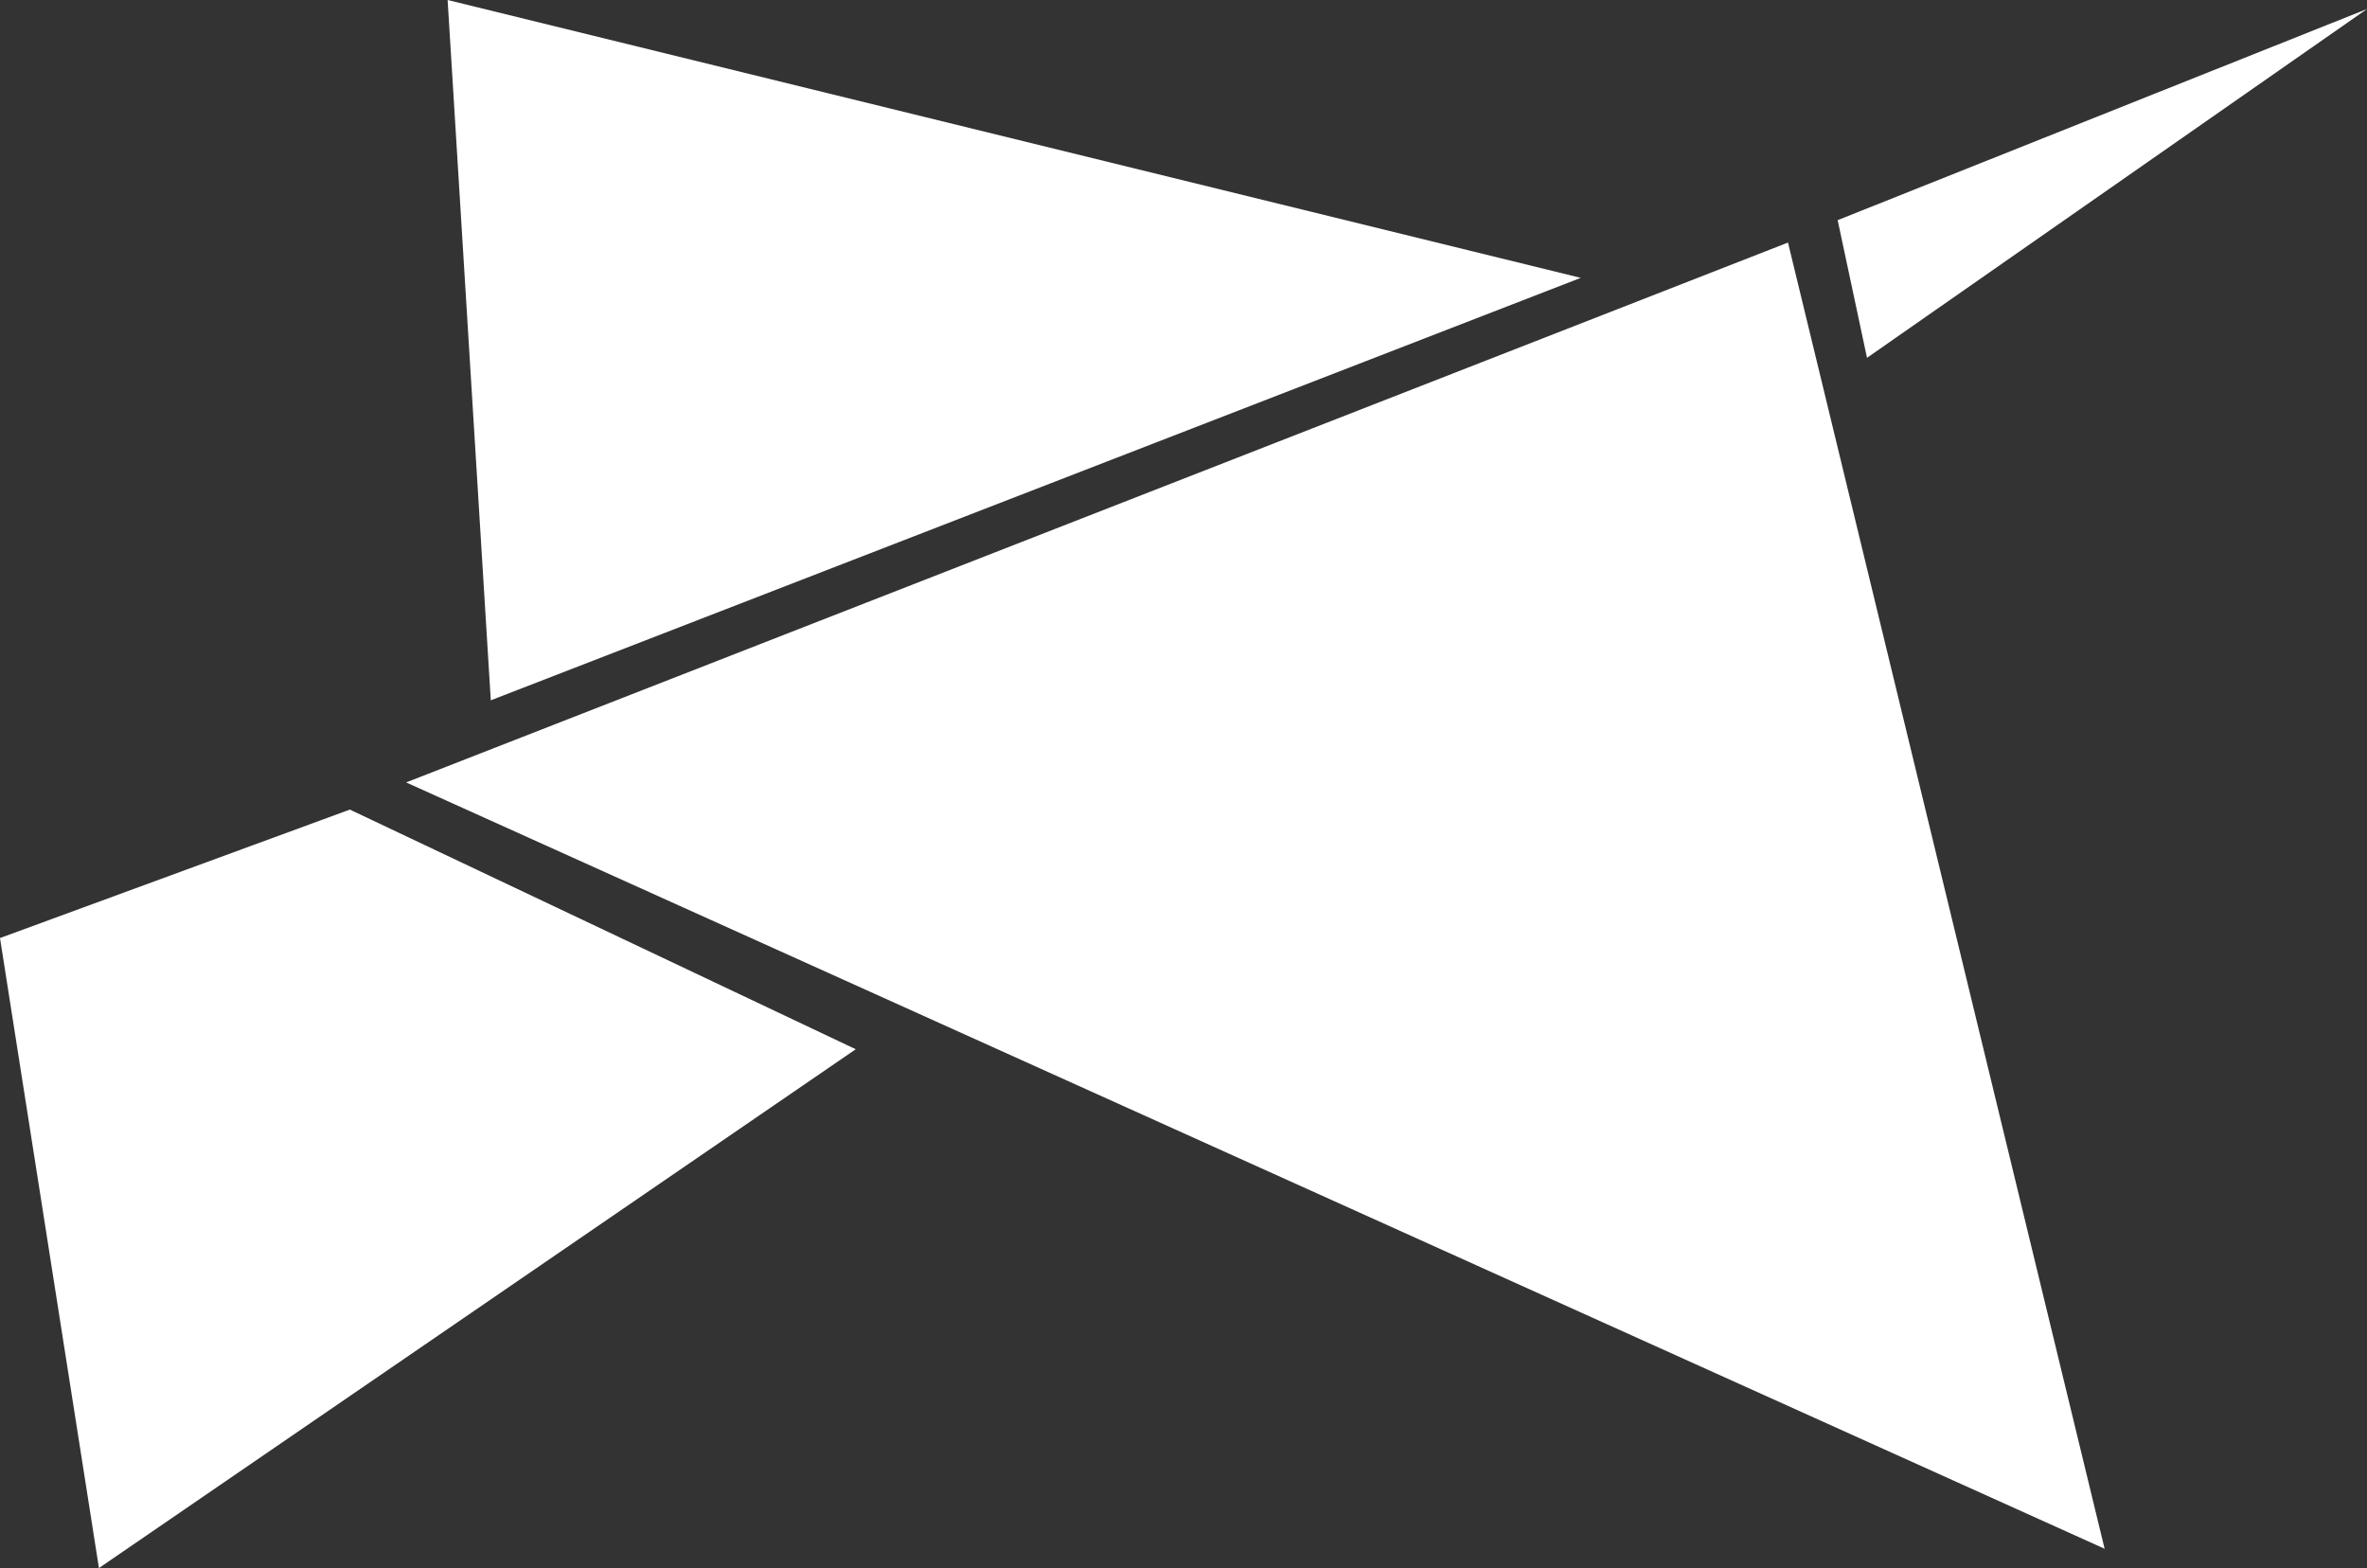 <?xml version="1.0" encoding="UTF-8"?><svg id="Layer_2" xmlns="http://www.w3.org/2000/svg" viewBox="0 0 604.78 400.62"><rect x="0" y="0" width="604.78" height="400.62" fill="#333333" stroke="none"/><defs><style>.cls-1{fill:#fff;}</style></defs><g id="Logos"><polygon class="cls-1" points="403.89 70.99 125.4 178.92 114.37 0 403.89 70.99"/><polygon class="cls-1" points="25.28 400.62 0 239.66 89.39 206.84 218.65 268.07 25.28 400.62"/><polygon class="cls-1" points="103.77 199.9 456.84 61.97 537.74 395.69 103.77 199.9"/><polygon class="cls-1" points="477.03 91.42 469.53 56.25 604.78 2.3 477.03 91.42"/></g></svg>